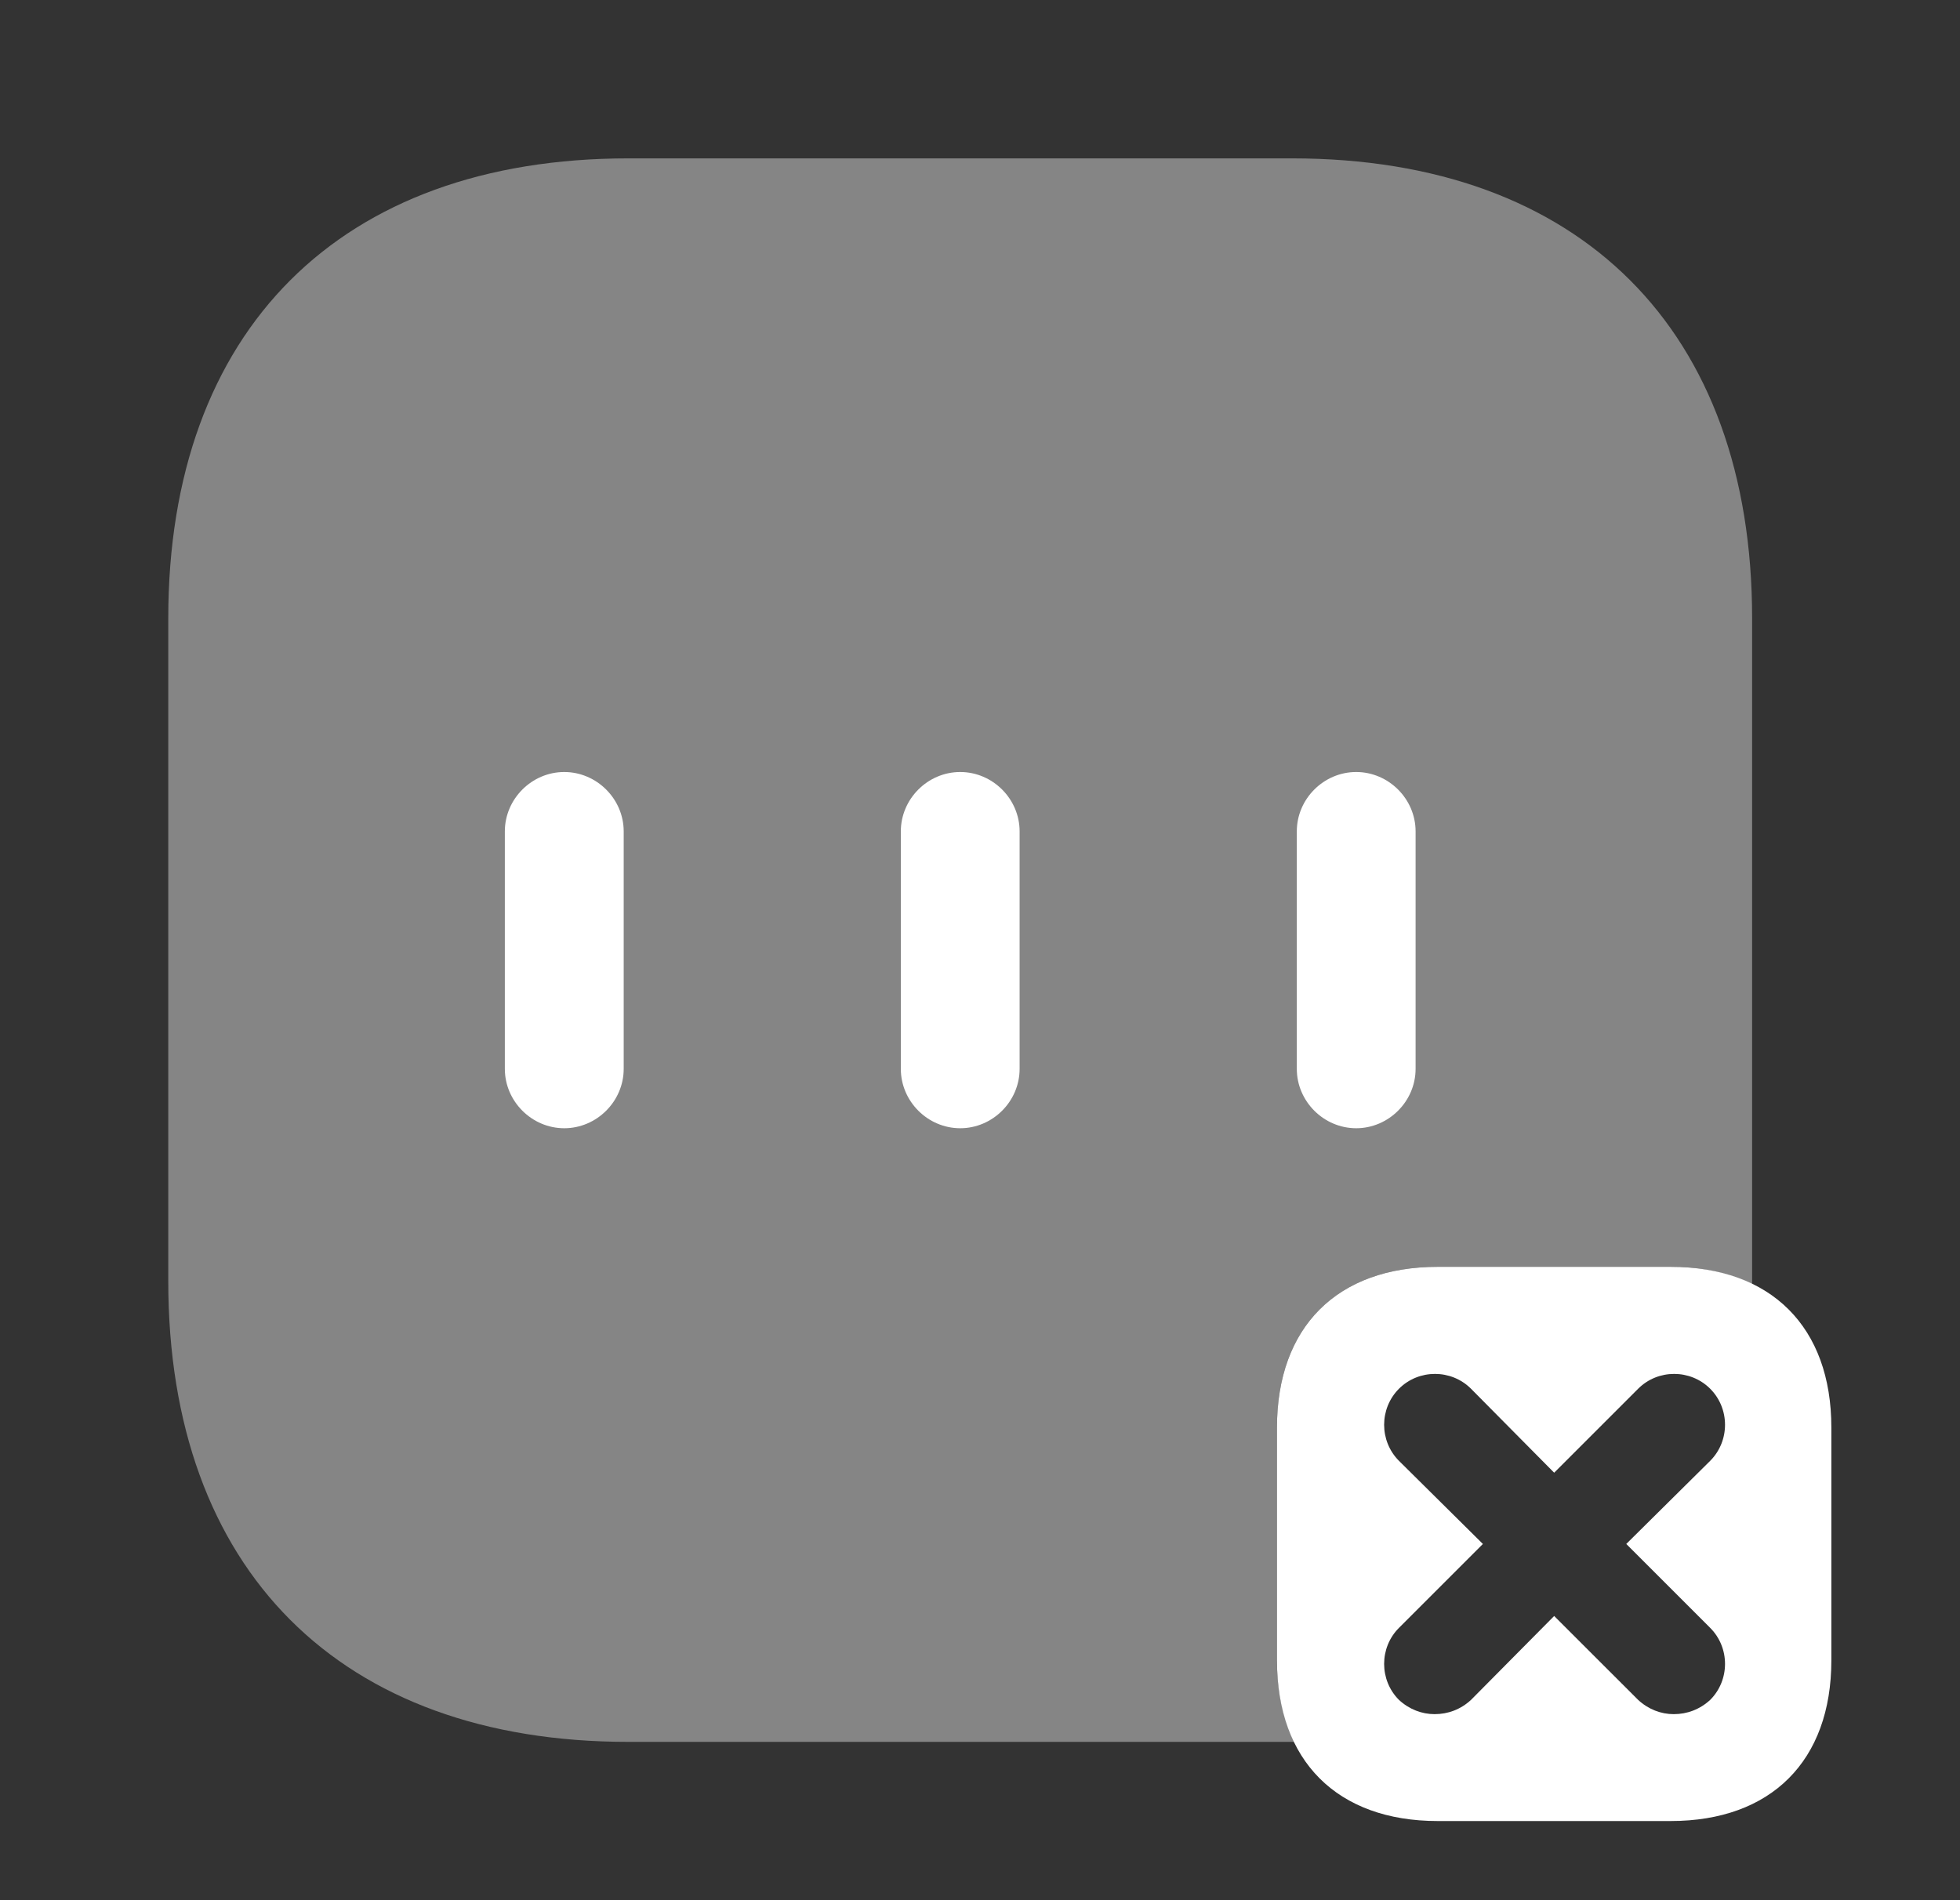 <svg xmlns="http://www.w3.org/2000/svg" fill="none" viewBox="0 0 33 32" height="32" width="33">
<rect x="0" y="0" width="33" height="32" fill="#333333" stroke="none"/>
<path fill="white" d="M21.5 27.96V24.04C21.5 22.347 22.514 21.334 24.207 21.334H28.127C28.66 21.334 29.113 21.44 29.5 21.627C29.5 21.614 29.5 21.6 29.5 21.574V10.414C29.5 5.56 26.607 2.667 21.753 2.667H10.58C5.727 2.667 2.833 5.56 2.833 10.414V21.574C2.833 26.44 5.727 29.334 10.58 29.334H21.74C21.753 29.334 21.767 29.334 21.794 29.334C21.607 28.947 21.5 28.494 21.5 27.96Z" opacity="0.4"></path>
<path fill="white" d="M9.5 19C8.954 19 8.5 18.547 8.5 18V14.001C8.5 13.454 8.954 13.001 9.5 13.001C10.047 13.001 10.501 13.454 10.501 14.001V18C10.501 18.547 10.047 19 9.5 19Z"></path>
<path fill="white" d="M16.167 19C15.62 19 15.167 18.547 15.167 18V14.001C15.167 13.454 15.62 13.001 16.167 13.001C16.714 13.001 17.167 13.454 17.167 14.001V18C17.167 18.547 16.714 19 16.167 19Z"></path>
<path fill="white" d="M22.834 19C22.287 19 21.834 18.547 21.834 18V14.001C21.834 13.454 22.287 13.001 22.834 13.001C23.38 13.001 23.834 13.454 23.834 14.001V18C23.834 18.547 23.38 19 22.834 19Z"></path>
<path fill="white" d="M28.127 21.334H24.207C22.514 21.334 21.5 22.347 21.5 24.041V27.961C21.5 29.654 22.514 30.667 24.207 30.667H28.127C29.82 30.667 30.834 29.654 30.834 27.961V24.041C30.834 22.347 29.82 21.334 28.127 21.334ZM28.794 27.414C29.127 27.747 29.127 28.294 28.794 28.627C28.62 28.787 28.407 28.867 28.18 28.867C27.967 28.867 27.754 28.787 27.581 28.627L26.167 27.214L24.767 28.627C24.594 28.787 24.381 28.867 24.154 28.867C23.941 28.867 23.727 28.787 23.554 28.627C23.221 28.294 23.221 27.747 23.554 27.414L24.967 26.001L23.554 24.601C23.221 24.267 23.221 23.721 23.554 23.387C23.887 23.054 24.434 23.054 24.767 23.387L26.167 24.801L27.581 23.387C27.914 23.054 28.46 23.054 28.794 23.387C29.127 23.721 29.127 24.267 28.794 24.601L27.381 26.001L28.794 27.414Z"></path>
</svg>
